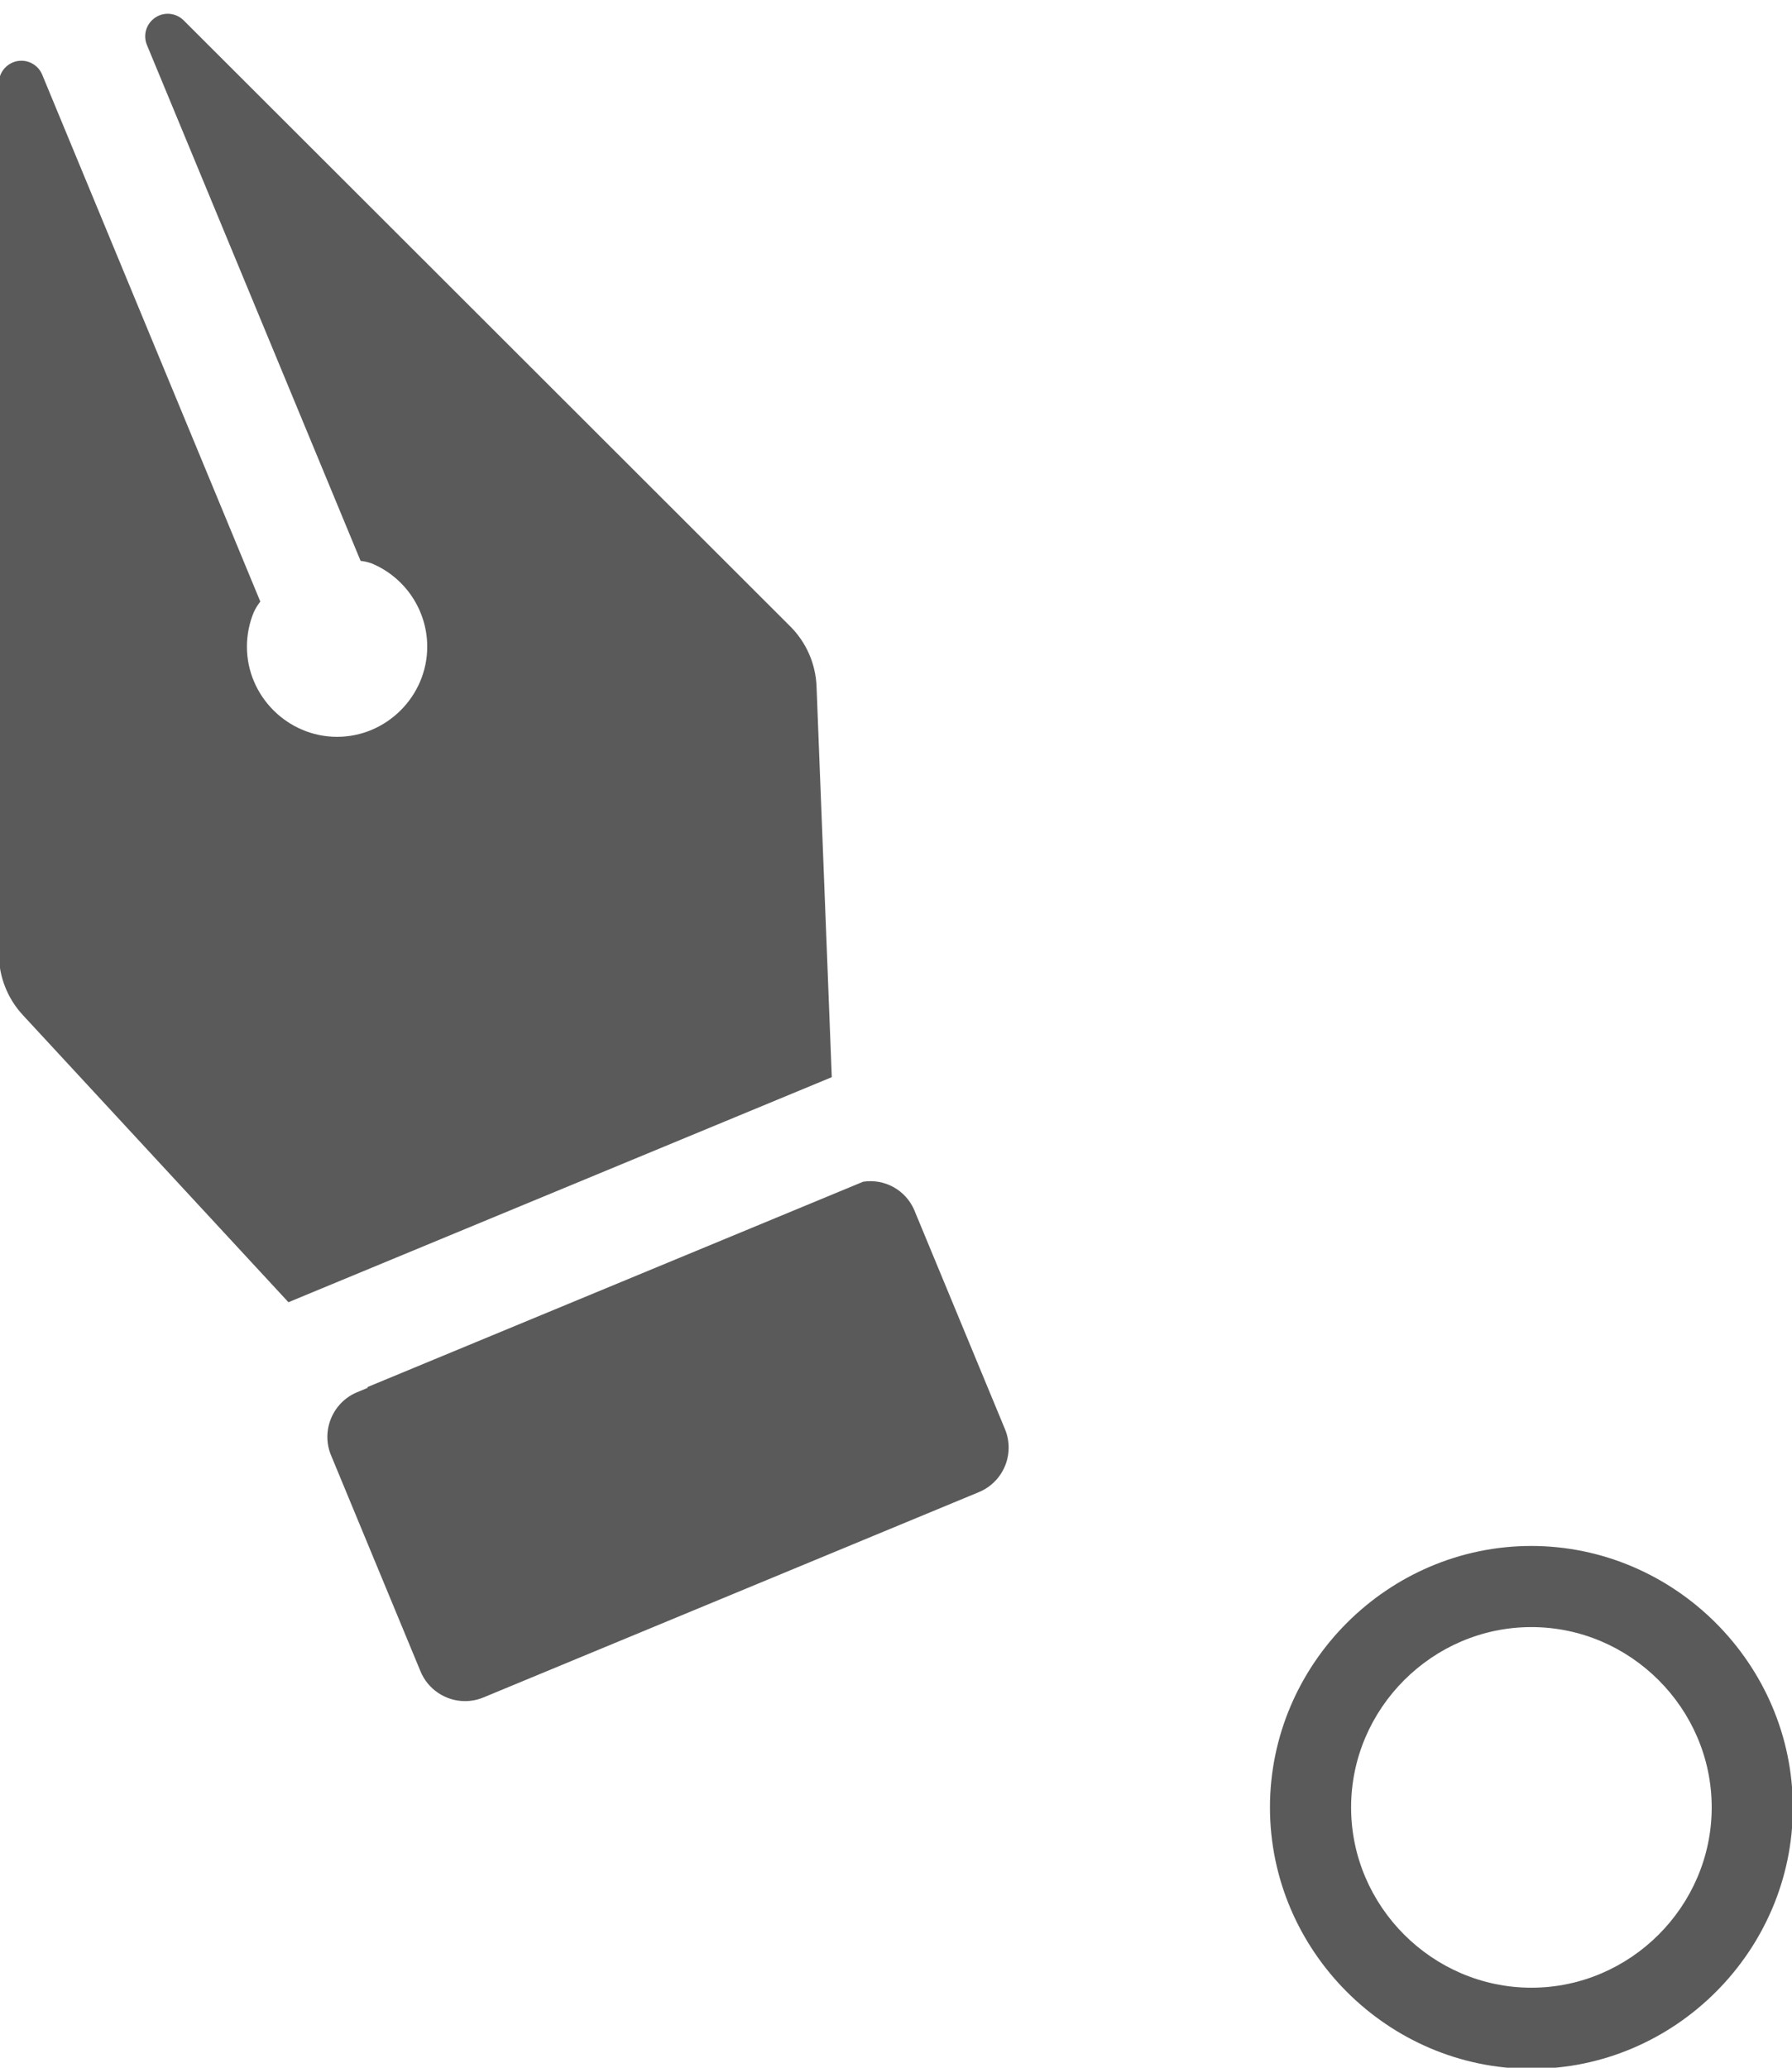 <?xml version="1.0" encoding="UTF-8" standalone="no"?>
<!DOCTYPE svg PUBLIC "-//W3C//DTD SVG 1.1//EN" "http://www.w3.org/Graphics/SVG/1.1/DTD/svg11.dtd">
<svg width="100%" height="100%" viewBox="0 0 13 15" version="1.1" xmlns="http://www.w3.org/2000/svg" xmlns:xlink="http://www.w3.org/1999/xlink" xml:space="preserve" xmlns:serif="http://www.serif.com/" style="fill-rule:evenodd;clip-rule:evenodd;stroke-linejoin:round;stroke-miterlimit:2;">
    <g transform="matrix(0.327,0,0,0.327,7.676,7.716)">
        <g transform="matrix(1,0,0,1,-25.5,-25.5)">
            <path d="M36,38C38.194,38 40,39.806 40,42C40,44.194 38.194,46 36,46C33.806,46 32,44.194 32,42C32,39.806 33.806,38 36,38ZM36,36.2C32.818,36.2 30.2,38.818 30.2,42C30.2,45.182 32.818,47.8 36,47.8C39.182,47.8 41.8,45.182 41.8,42C41.796,38.82 39.18,36.204 36,36.2Z" style="fill:rgb(90,90,90);fill-rule:nonzero;"/>
        </g>
        <g transform="matrix(1,0,0,1,-25.5,-25.5)">
            <path d="M12.748,39.562L23.742,35.006C24.141,34.842 24.403,34.451 24.403,34.019C24.403,33.877 24.375,33.737 24.32,33.606L22.309,28.749C22.12,28.305 21.65,28.045 21.174,28.12L10.174,32.677L10.187,32.691L9.946,32.791C9.405,33.016 9.145,33.645 9.369,34.186L11.353,38.977C11.516,39.378 11.909,39.642 12.342,39.642C12.481,39.642 12.619,39.615 12.748,39.562Z" style="fill:rgb(90,90,90);fill-rule:nonzero;"/>
        </g>
        <g transform="matrix(1,0,0,1,-25.5,-25.5)">
            <path d="M20.479,25.8L20.141,17.134C20.122,16.631 19.913,16.154 19.557,15.799L6.1,2.355C6.006,2.262 5.879,2.209 5.747,2.209C5.473,2.209 5.247,2.435 5.247,2.709C5.247,2.775 5.26,2.84 5.285,2.9L10.026,14.347C10.109,14.355 10.191,14.374 10.269,14.402C11.015,14.711 11.504,15.442 11.504,16.25C11.504,17.347 10.601,18.25 9.504,18.25C8.407,18.25 7.504,17.347 7.504,16.25C7.504,15.987 7.556,15.728 7.656,15.485C7.695,15.401 7.744,15.322 7.801,15.249L2.96,3.555C2.882,3.371 2.7,3.251 2.5,3.251C2.227,3.251 2.002,3.474 2,3.747L2,23.07C2.002,23.574 2.194,24.059 2.537,24.427L8.425,30.793L20.479,25.8Z" style="fill:rgb(90,90,90);fill-rule:nonzero;"/>
        </g>
    </g>
</svg>
